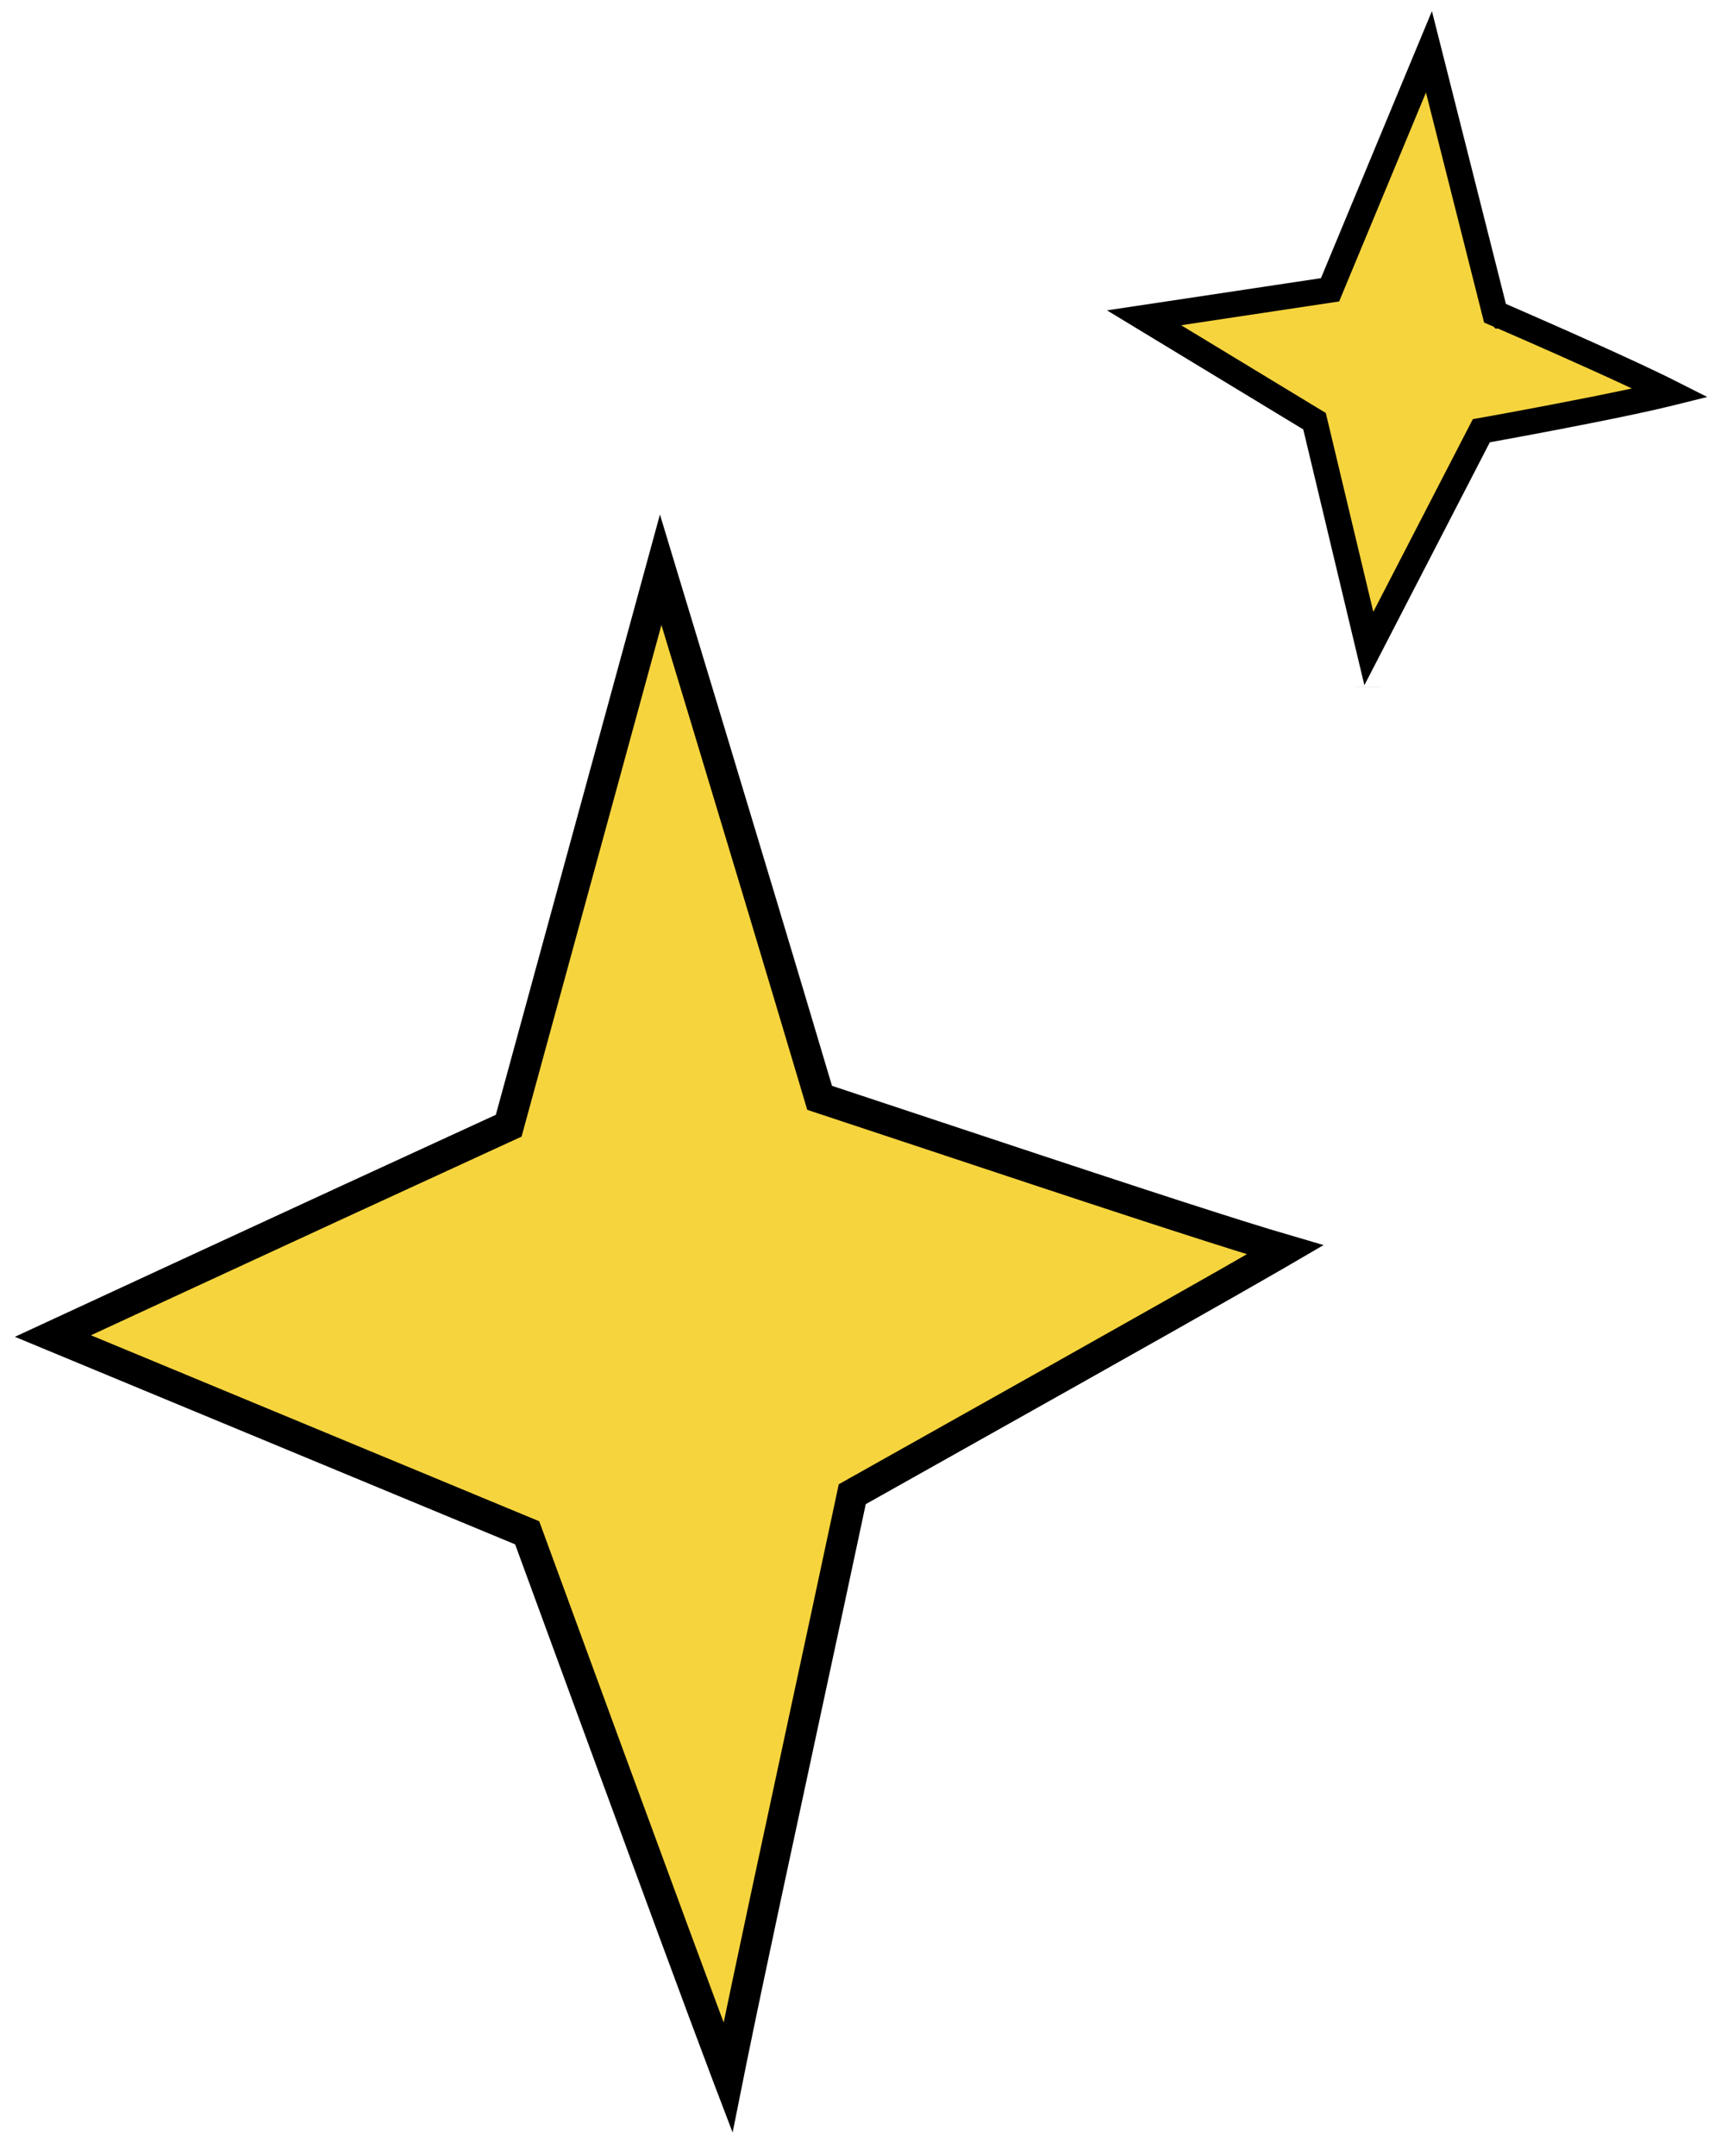 <?xml version="1.0" encoding="UTF-8"?> <svg xmlns="http://www.w3.org/2000/svg" width="107" height="134" viewBox="0 0 107 134" fill="none"><path d="M92.852 19.086L92.948 19.468L93.31 19.624L93.628 18.89C93.31 19.624 93.31 19.624 93.31 19.624L93.311 19.625L93.312 19.625L93.319 19.628L93.344 19.639L93.442 19.681C93.528 19.719 93.655 19.774 93.816 19.844C94.139 19.984 94.6 20.186 95.154 20.429C96.264 20.916 97.746 21.571 99.236 22.244C100.727 22.918 102.221 23.608 103.358 24.165C103.538 24.253 103.707 24.336 103.865 24.416C103.785 24.436 103.703 24.456 103.618 24.477C102.421 24.768 100.787 25.112 99.133 25.443C97.482 25.773 95.82 26.088 94.57 26.321C93.946 26.437 93.424 26.532 93.059 26.599C92.877 26.632 92.734 26.658 92.636 26.676L92.525 26.696L92.496 26.701L92.489 26.702L92.487 26.703L92.487 26.703C92.487 26.703 92.487 26.703 92.628 27.49L92.487 26.703L92.098 26.772L91.917 27.123L85.105 40.31L81.806 26.504L81.728 26.179L81.442 26.006L71.132 19.753L82.246 18.081L82.693 18.014L82.866 17.597L88.842 3.221L92.852 19.086Z" fill="#F6D43D" stroke="black" stroke-width="1.6"></path><path d="M85.028 42.69V42.686C85.028 42.687 85.028 42.689 85.028 42.69Z" fill="black" stroke="black" stroke-width="1.6"></path><path d="M53.362 92.662L52.987 92.873L52.898 93.293C52.023 97.414 50.982 102.248 49.939 107.087C49.134 110.823 48.329 114.562 47.599 117.979C46.761 121.898 46.023 125.393 45.5 127.965C45.416 128.379 45.337 128.769 45.264 129.134C45.245 129.084 45.226 129.033 45.207 128.982C44.367 126.764 43.181 123.573 41.819 119.886C39.417 113.386 36.471 105.351 33.923 98.4C33.581 97.466 33.245 96.552 32.919 95.663L32.776 95.272L32.392 95.113L3.291 83.042C3.6 82.899 3.941 82.741 4.311 82.569C6.177 81.705 8.789 80.496 11.776 79.115C17.751 76.353 25.225 72.903 31.223 70.154L31.627 69.969L31.744 69.541L41.076 35.416C41.107 35.519 41.139 35.624 41.172 35.732C41.831 37.903 42.756 40.953 43.818 44.465C45.943 51.49 48.618 60.363 50.817 67.761L50.958 68.236L51.429 68.392C53.449 69.06 55.655 69.792 57.927 70.547C62.288 71.995 66.892 73.524 70.895 74.831C73.94 75.825 76.644 76.693 78.633 77.3C79.095 77.441 79.52 77.569 79.904 77.681C79.731 77.782 79.547 77.889 79.353 78.001C77.659 78.981 75.216 80.369 72.373 81.975C68.429 84.203 63.723 86.845 59.189 89.39C57.186 90.514 55.217 91.62 53.362 92.662Z" fill="#F6D43D" stroke="black" stroke-width="1.9"></path><path d="M41.434 32.176C41.434 32.176 41.434 32.176 41.434 32.177L41.434 32.176C41.434 32.176 41.434 32.176 41.434 32.176Z" fill="black" stroke="black" stroke-width="1.9"></path></svg> 
